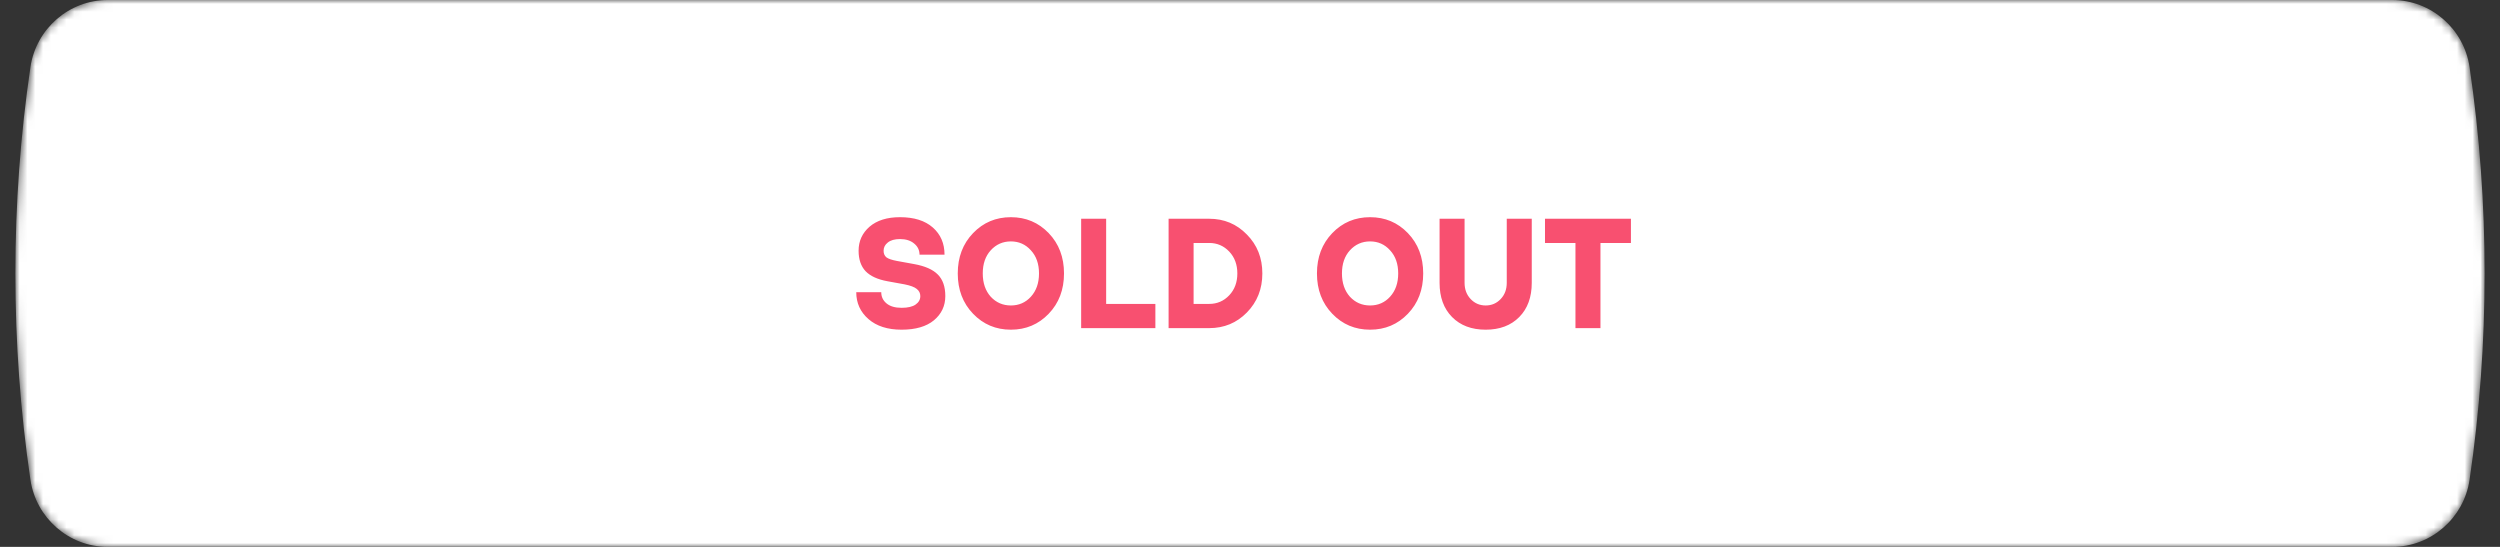 <?xml version="1.0" encoding="UTF-8"?> <svg xmlns="http://www.w3.org/2000/svg" width="320" height="70" viewBox="0 0 320 70" fill="none"><rect x="0" y="0" width="320" height="70" fill="#333333" stroke="none"/><mask id="mask0_2007_134" style="mask-type:alpha" maskUnits="userSpaceOnUse" x="1" y="0" width="318" height="70"><path d="M3.895 8.59C4.618 3.684 8.835 0 13.795 0H306.205C311.165 0 315.382 3.684 316.105 8.59V8.59C318.673 26.002 318.673 43.998 316.105 61.41V61.41C315.382 66.316 311.165 70 306.205 70H13.795C8.835 70 4.618 66.316 3.895 61.41V61.41C1.327 43.998 1.327 26.002 3.895 8.59V8.59Z" fill="url(#paint0_radial_2007_134)"></path></mask><g mask="url(#mask0_2007_134)"><path d="M3.895 8.59C4.618 3.684 8.835 0 13.795 0H306.205C311.165 0 315.382 3.684 316.105 8.59V8.59C318.673 26.002 318.673 43.998 316.105 61.41V61.41C315.382 66.316 311.165 70 306.205 70H13.795C8.835 70 4.618 66.316 3.895 61.41V61.41C1.327 43.998 1.327 26.002 3.895 8.59V8.59Z" fill="white"></path><path d="M109.6 37.4H112.8C112.8 37.987 113.027 38.467 113.48 38.84C113.933 39.213 114.573 39.4 115.4 39.4C116.2 39.4 116.8 39.26 117.2 38.98C117.6 38.7 117.8 38.34 117.8 37.9C117.8 37.527 117.647 37.22 117.34 36.98C117.047 36.74 116.533 36.547 115.8 36.4L113.6 36C112.347 35.773 111.413 35.347 110.8 34.72C110.2 34.08 109.9 33.207 109.9 32.1C109.9 30.86 110.367 29.833 111.3 29.02C112.247 28.207 113.547 27.8 115.2 27.8C117 27.8 118.4 28.24 119.4 29.12C120.4 30 120.9 31.16 120.9 32.6H117.7C117.7 32.027 117.473 31.553 117.02 31.18C116.567 30.793 115.96 30.6 115.2 30.6C114.52 30.6 114 30.747 113.64 31.04C113.28 31.32 113.1 31.673 113.1 32.1C113.1 32.46 113.22 32.74 113.46 32.94C113.713 33.127 114.16 33.28 114.8 33.4L117 33.8C118.4 34.053 119.413 34.5 120.04 35.14C120.68 35.78 121 36.7 121 37.9C121 39.153 120.513 40.187 119.54 41C118.567 41.8 117.187 42.2 115.4 42.2C113.613 42.2 112.2 41.747 111.16 40.84C110.12 39.933 109.6 38.787 109.6 37.4ZM134.233 40.16C132.926 41.52 131.313 42.2 129.393 42.2C127.473 42.2 125.86 41.52 124.553 40.16C123.246 38.8 122.593 37.08 122.593 35C122.593 32.92 123.246 31.2 124.553 29.84C125.86 28.48 127.473 27.8 129.393 27.8C131.313 27.8 132.926 28.48 134.233 29.84C135.54 31.2 136.193 32.92 136.193 35C136.193 37.08 135.54 38.8 134.233 40.16ZM126.813 37.98C127.506 38.727 128.366 39.1 129.393 39.1C130.42 39.1 131.273 38.727 131.953 37.98C132.646 37.22 132.993 36.227 132.993 35C132.993 33.773 132.646 32.787 131.953 32.04C131.273 31.28 130.42 30.9 129.393 30.9C128.366 30.9 127.506 31.28 126.813 32.04C126.133 32.787 125.793 33.773 125.793 35C125.793 36.227 126.133 37.22 126.813 37.98ZM138.388 42V28H141.588V38.9H147.888V42H138.388ZM149.58 42V28H154.78C156.686 28 158.293 28.673 159.6 30.02C160.92 31.353 161.58 33.013 161.58 35C161.58 36.987 160.92 38.653 159.6 40C158.293 41.333 156.686 42 154.78 42H149.58ZM152.78 38.9H154.78C155.793 38.9 156.646 38.533 157.34 37.8C158.033 37.067 158.38 36.133 158.38 35C158.38 33.867 158.033 32.933 157.34 32.2C156.646 31.467 155.793 31.1 154.78 31.1H152.78V38.9ZM180.21 40.16C178.903 41.52 177.29 42.2 175.37 42.2C173.45 42.2 171.836 41.52 170.53 40.16C169.223 38.8 168.57 37.08 168.57 35C168.57 32.92 169.223 31.2 170.53 29.84C171.836 28.48 173.45 27.8 175.37 27.8C177.29 27.8 178.903 28.48 180.21 29.84C181.516 31.2 182.17 32.92 182.17 35C182.17 37.08 181.516 38.8 180.21 40.16ZM172.79 37.98C173.483 38.727 174.343 39.1 175.37 39.1C176.396 39.1 177.25 38.727 177.93 37.98C178.623 37.22 178.97 36.227 178.97 35C178.97 33.773 178.623 32.787 177.93 32.04C177.25 31.28 176.396 30.9 175.37 30.9C174.343 30.9 173.483 31.28 172.79 32.04C172.11 32.787 171.77 33.773 171.77 35C171.77 36.227 172.11 37.22 172.79 37.98ZM184.265 36.2V28H187.465V36.2C187.465 37.04 187.725 37.733 188.245 38.28C188.765 38.827 189.405 39.1 190.165 39.1C190.925 39.1 191.565 38.827 192.085 38.28C192.605 37.733 192.865 37.04 192.865 36.2V28H196.065V36.2C196.065 38.04 195.532 39.5 194.465 40.58C193.398 41.66 191.965 42.2 190.165 42.2C188.365 42.2 186.932 41.66 185.865 40.58C184.798 39.5 184.265 38.04 184.265 36.2ZM201.659 42V31.1H197.759V28H208.759V31.1H204.859V42H201.659Z" fill="#F85070"></path></g><defs><radialGradient id="paint0_radial_2007_134" cx="0" cy="0" r="1" gradientUnits="userSpaceOnUse" gradientTransform="translate(64.516 -13) rotate(21.368) scale(314.247 296.648)"><stop stop-color="#FFF48F"></stop><stop offset="1" stop-color="#C55B0E"></stop></radialGradient></defs></svg> 